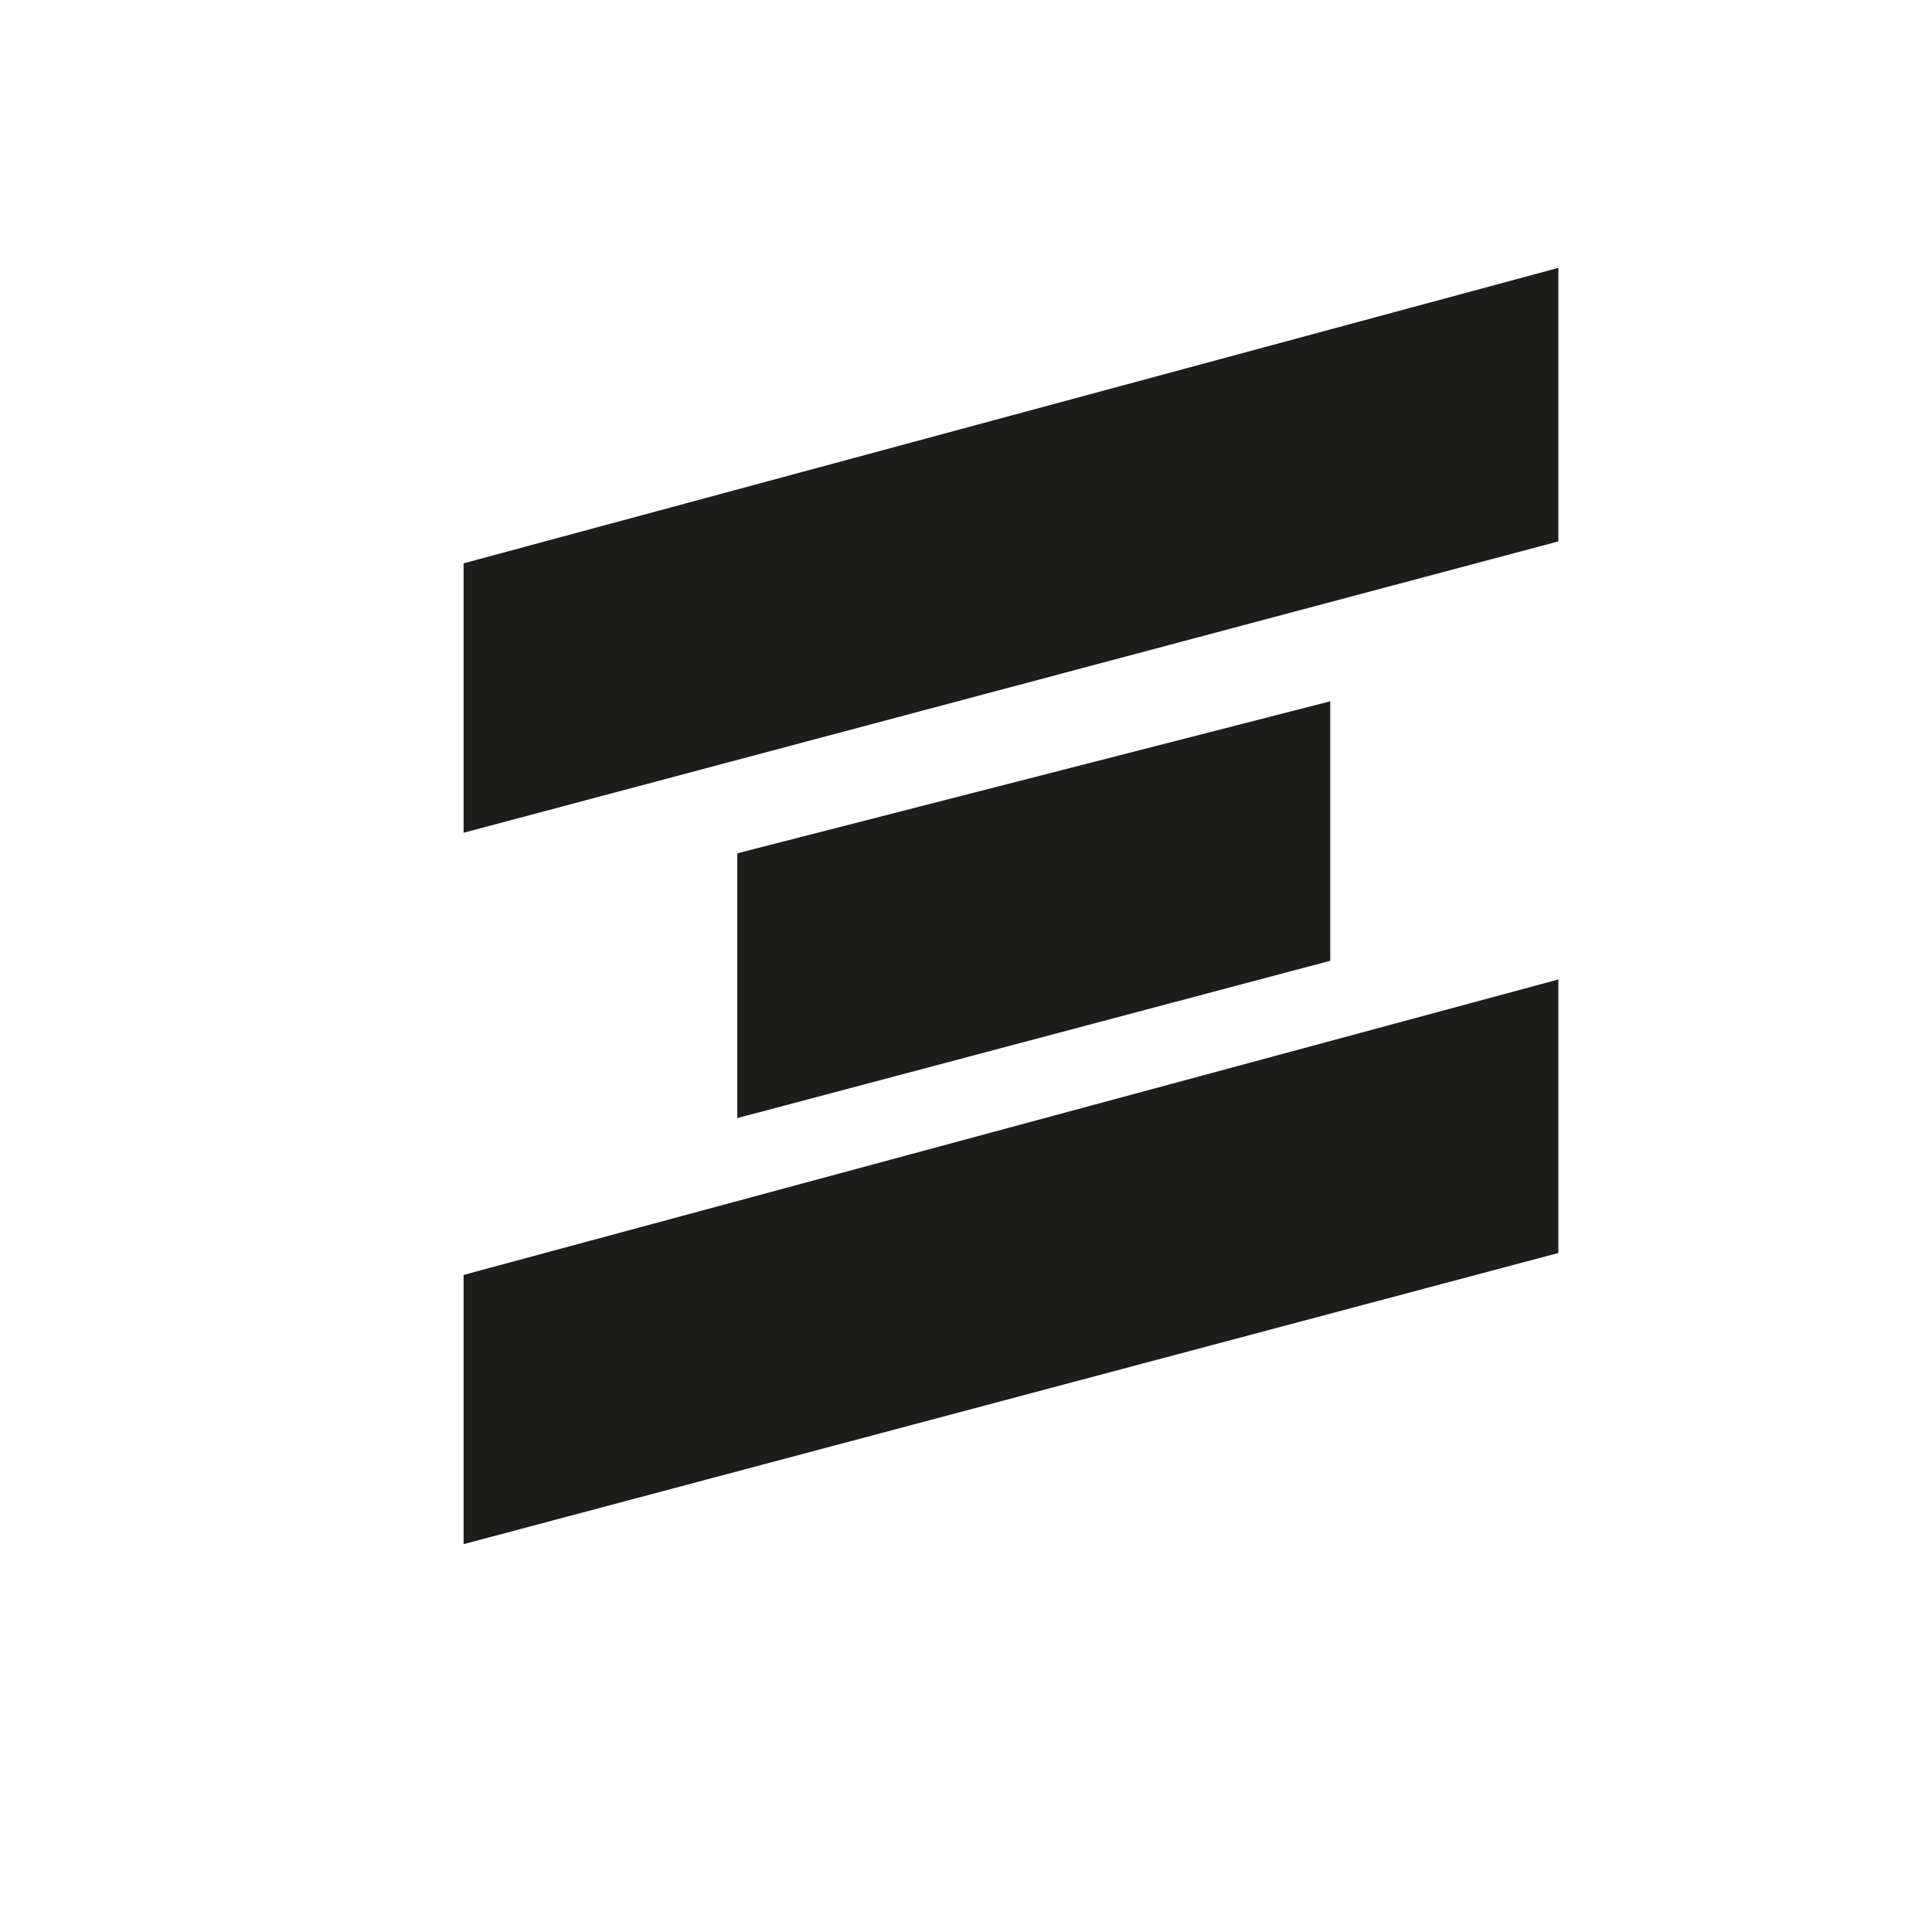 <?xml version="1.0" encoding="UTF-8"?>
<svg data-bbox="27.05 15.63 63.88 74.47" viewBox="0 0 112.73 112.73" xmlns="http://www.w3.org/2000/svg" data-type="color">
    <g>
        <path fill="#1d1d1b" d="m90.93 31.59-63.88 17V32.87l63.88-17.24v15.96z" data-color="1"/>
        <path fill="#1d1d1b" d="M90.93 73.11 27.05 90.1V74.39l63.88-17.24v15.96z" data-color="1"/>
        <path fill="#1d1d1b" d="m77.62 56.06-34.6 9.18V49.79l34.6-8.87v15.14z" data-color="1"/>
    </g>
</svg>
